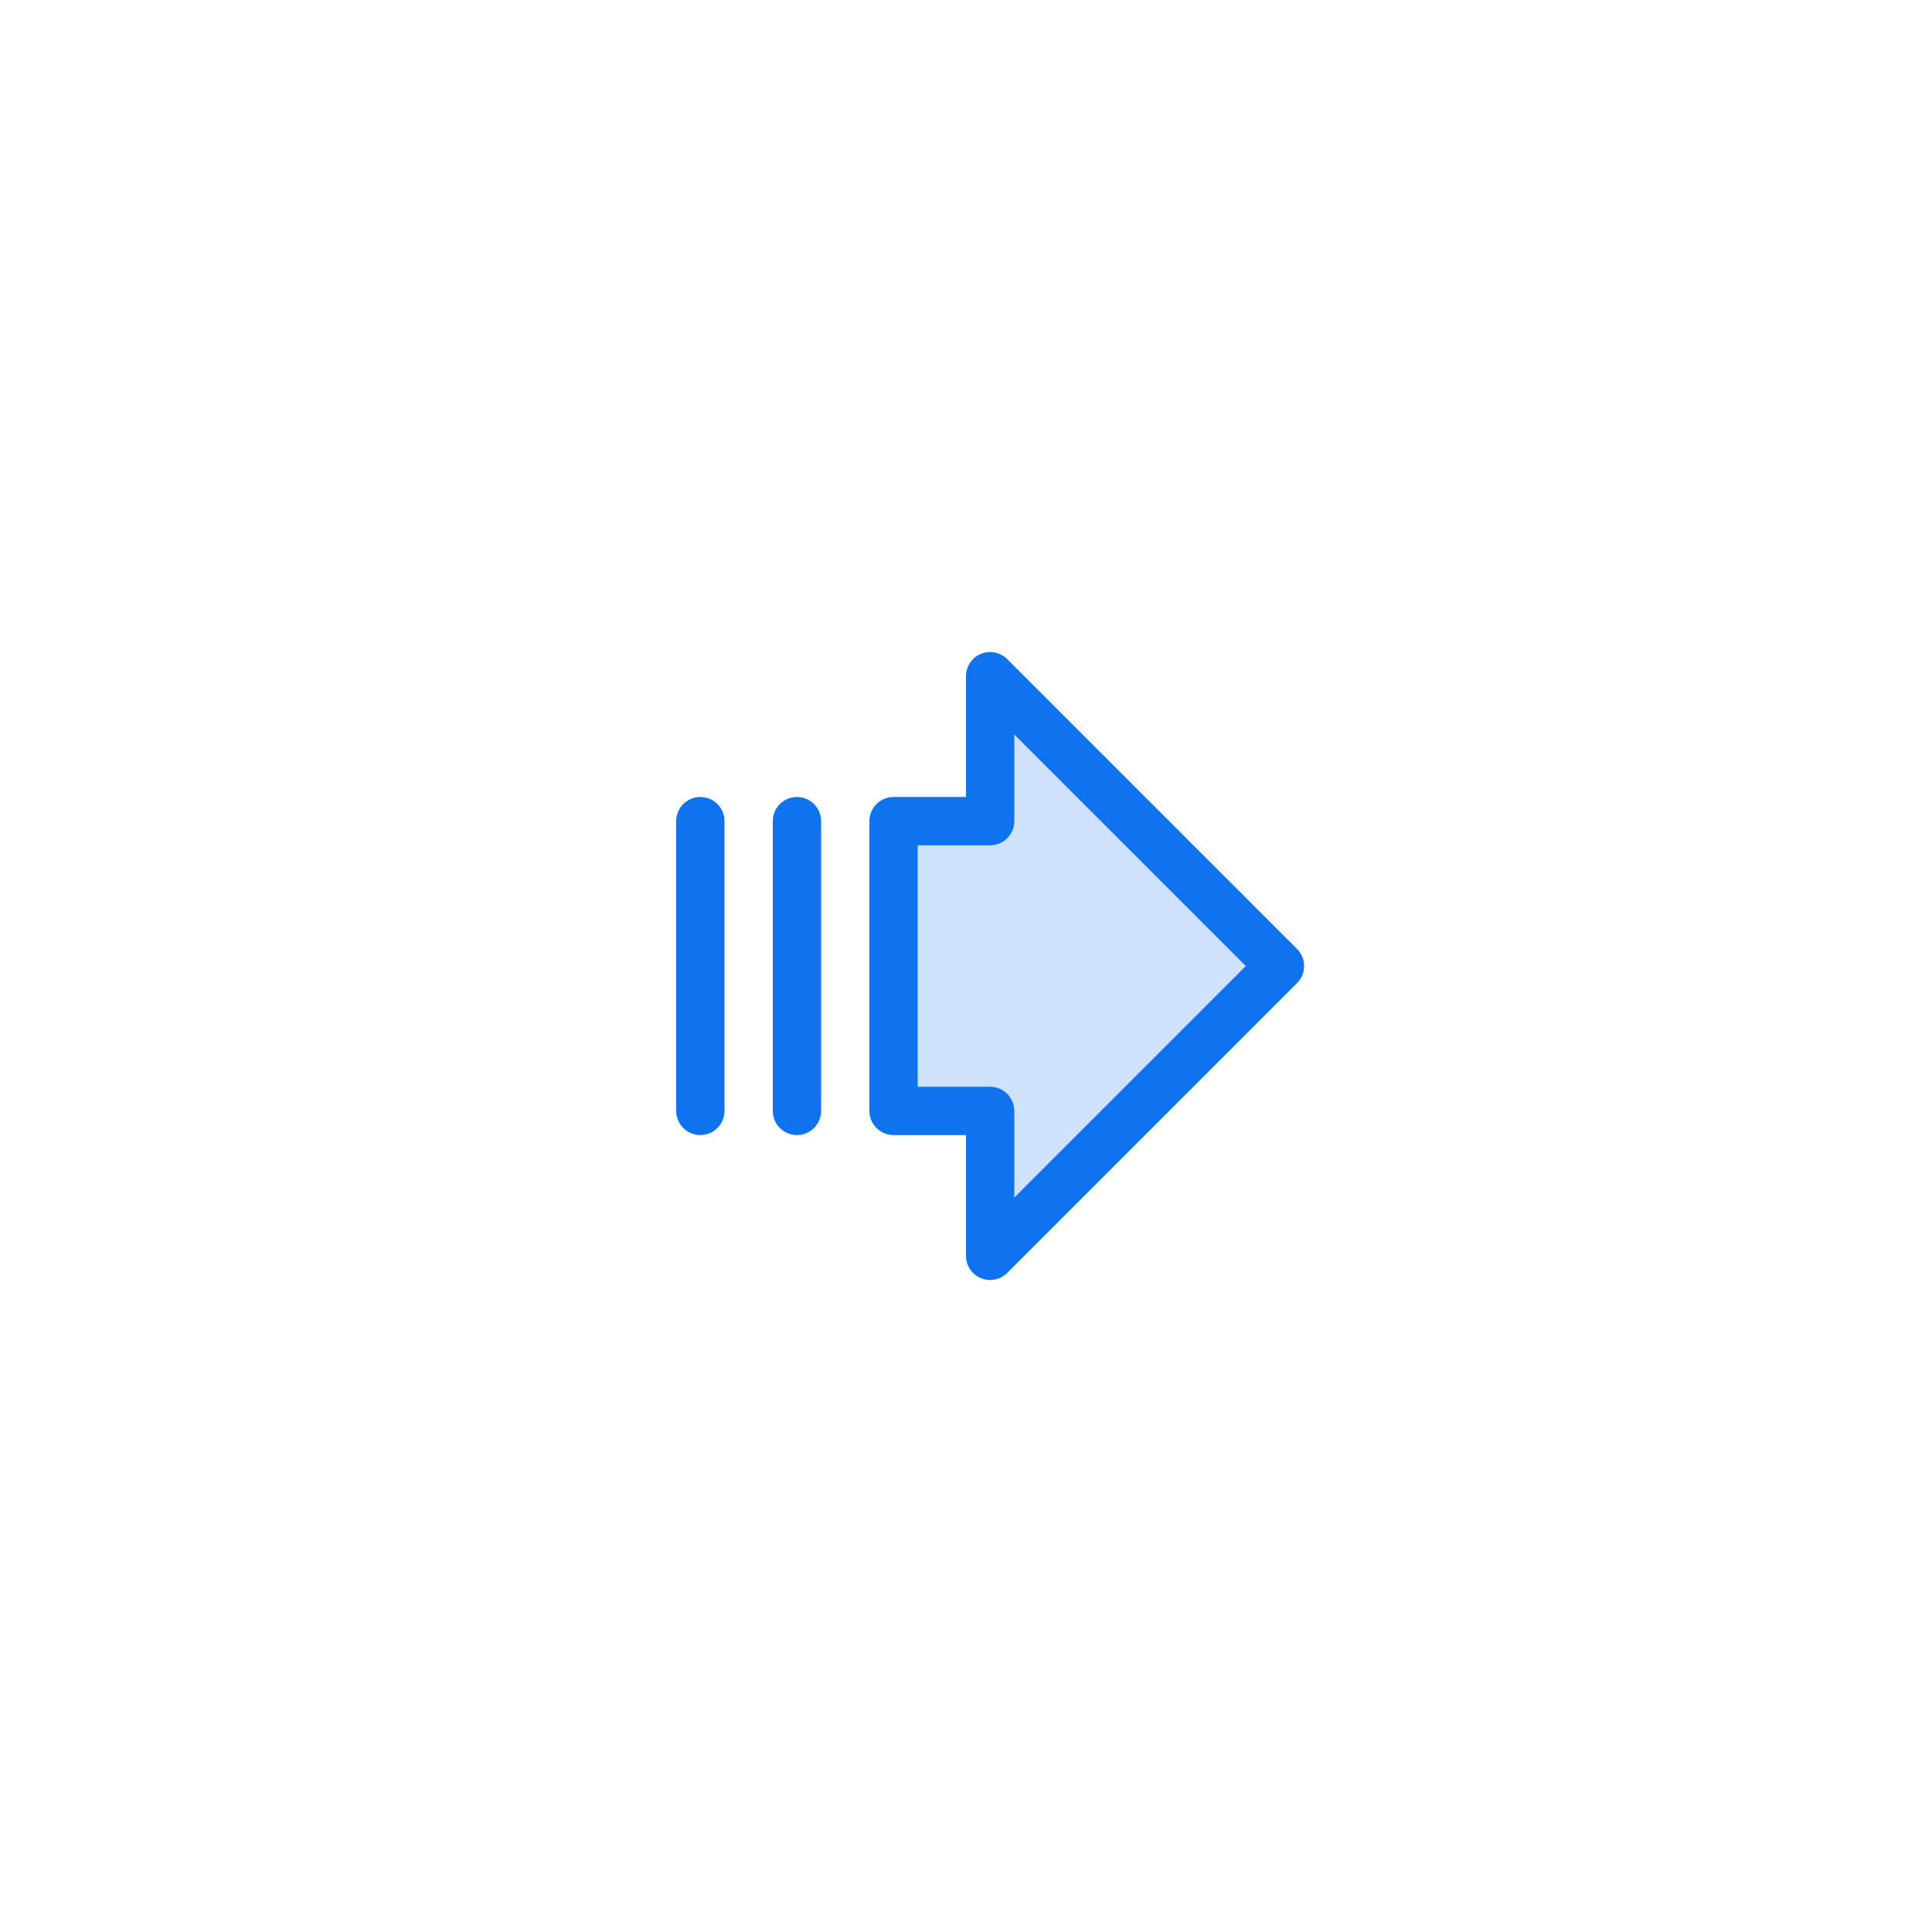<svg width="80" height="80" viewBox="0 0 80 80" fill="none" xmlns="http://www.w3.org/2000/svg">
<g filter="url(#filter0_d_6912_405210)">
<rect x="8" y="6" width="64" height="64" rx="8" fill="white"/>
<path opacity="0.2" d="M41 50V44H37V32H41V26L53 38L41 50Z" fill="#0F72EF"/>
<path d="M53.708 37.293L41.708 25.293C41.568 25.153 41.389 25.058 41.195 25.019C41.001 24.981 40.8 25 40.617 25.076C40.434 25.152 40.278 25.28 40.168 25.445C40.058 25.609 40 25.803 40 26.001V31.001H37C36.735 31.001 36.48 31.106 36.293 31.294C36.105 31.481 36 31.736 36 32.001V44.001C36 44.266 36.105 44.52 36.293 44.708C36.48 44.895 36.735 45.001 37 45.001H40V50.001C40 50.199 40.058 50.392 40.168 50.557C40.278 50.721 40.434 50.85 40.617 50.925C40.8 51.001 41.001 51.021 41.195 50.982C41.389 50.944 41.568 50.848 41.708 50.708L53.708 38.708C53.8 38.615 53.874 38.505 53.925 38.384C53.975 38.262 54.001 38.132 54.001 38.001C54.001 37.869 53.975 37.739 53.925 37.618C53.874 37.496 53.8 37.386 53.708 37.293ZM42 47.587V44.001C42 43.736 41.895 43.481 41.707 43.294C41.52 43.106 41.265 43.001 41 43.001H38V33.001H41C41.265 33.001 41.52 32.895 41.707 32.708C41.895 32.52 42 32.266 42 32.001V28.415L51.586 38.001L42 47.587ZM30 32.001V44.001C30 44.266 29.895 44.52 29.707 44.708C29.52 44.895 29.265 45.001 29 45.001C28.735 45.001 28.48 44.895 28.293 44.708C28.105 44.52 28 44.266 28 44.001V32.001C28 31.736 28.105 31.481 28.293 31.294C28.48 31.106 28.735 31.001 29 31.001C29.265 31.001 29.52 31.106 29.707 31.294C29.895 31.481 30 31.736 30 32.001ZM34 32.001V44.001C34 44.266 33.895 44.52 33.707 44.708C33.52 44.895 33.265 45.001 33 45.001C32.735 45.001 32.48 44.895 32.293 44.708C32.105 44.52 32 44.266 32 44.001V32.001C32 31.736 32.105 31.481 32.293 31.294C32.48 31.106 32.735 31.001 33 31.001C33.265 31.001 33.52 31.106 33.707 31.294C33.895 31.481 34 31.736 34 32.001Z" fill="#0F72EF"/>
</g>
<defs>
<filter id="filter0_d_6912_405210" x="0" y="0" width="80" height="80" filterUnits="userSpaceOnUse" color-interpolation-filters="sRGB">
<feFlood flood-opacity="0" result="BackgroundImageFix"/>
<feColorMatrix in="SourceAlpha" type="matrix" values="0 0 0 0 0 0 0 0 0 0 0 0 0 0 0 0 0 0 127 0" result="hardAlpha"/>
<feOffset dy="2"/>
<feGaussianBlur stdDeviation="4"/>
<feComposite in2="hardAlpha" operator="out"/>
<feColorMatrix type="matrix" values="0 0 0 0 0.016 0 0 0 0 0.11 0 0 0 0 0.231 0 0 0 0.08 0"/>
<feBlend mode="normal" in2="BackgroundImageFix" result="effect1_dropShadow_6912_405210"/>
<feBlend mode="normal" in="SourceGraphic" in2="effect1_dropShadow_6912_405210" result="shape"/>
</filter>
</defs>
</svg>
